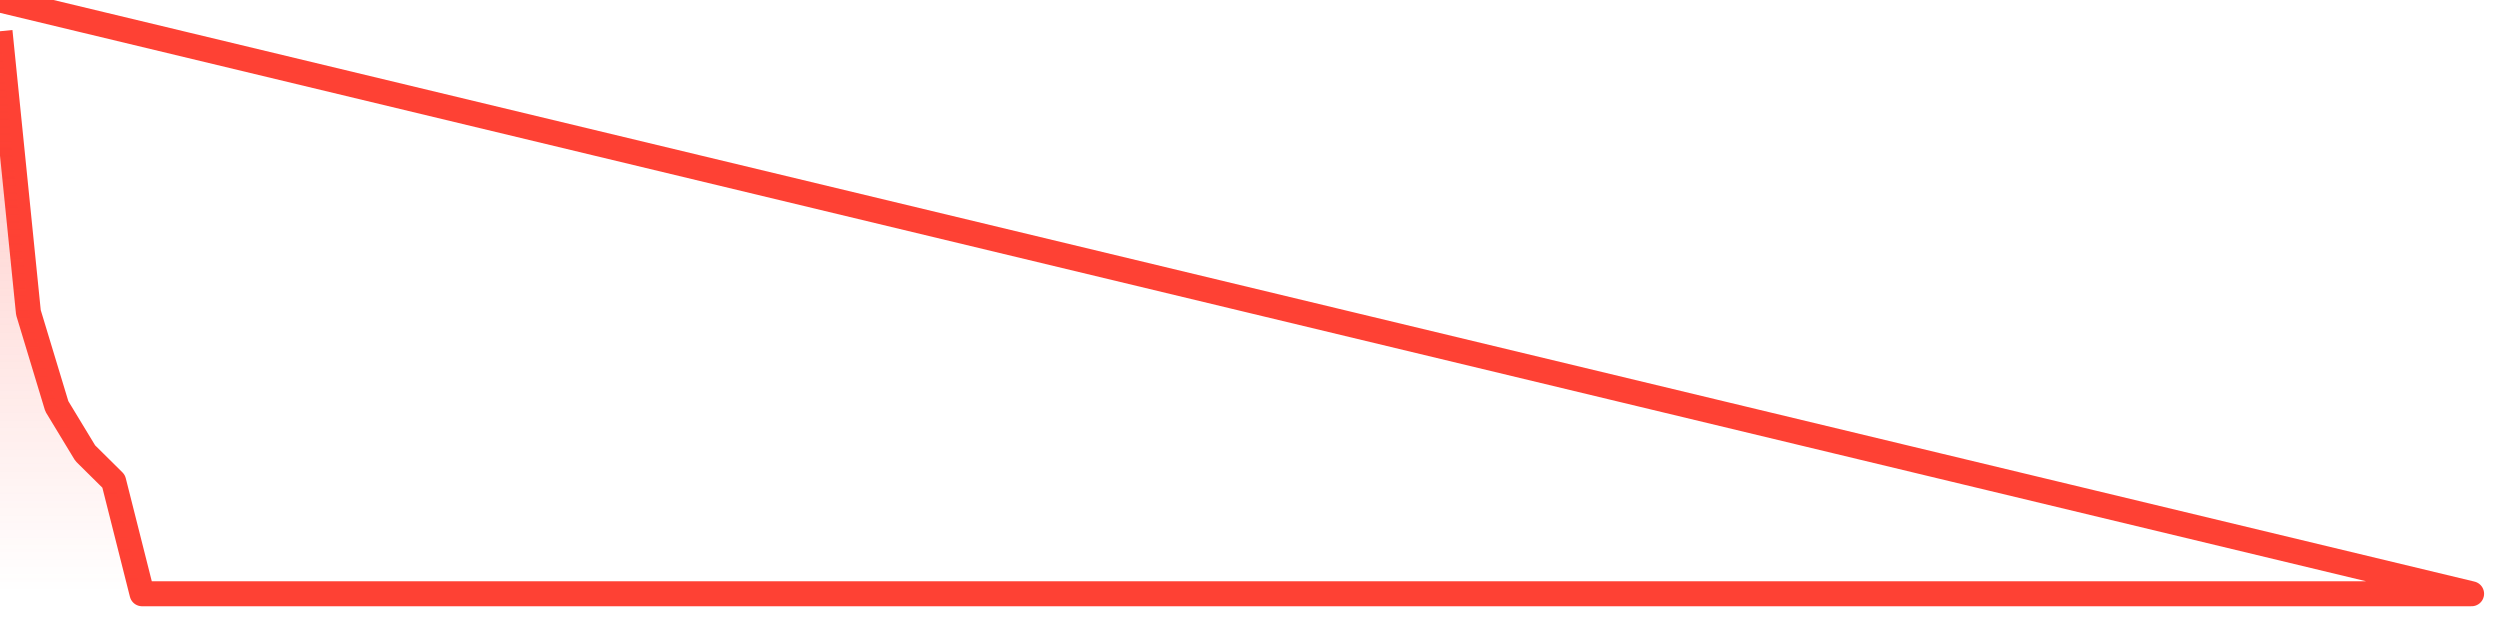 <svg xmlns="http://www.w3.org/2000/svg" width="200" height="50" viewBox="0 0 200 50" shape-rendering="auto"><polyline points="0,2.5 2.273,25 4.545,32.5 6.818,36.25 9.091,38.5 11.364,47.5 13.636,47.5 15.909,47.5 18.182,47.5 20.455,47.5 22.727,47.5 25,47.5 27.273,47.5 29.545,47.5 31.818,47.5 34.091,47.5 36.364,47.5 38.636,47.5 40.909,47.5 43.182,47.5 45.455,47.5 47.727,47.5 50,47.5 52.273,47.5 54.545,47.5 56.818,47.5 59.091,47.5 61.364,47.5 63.636,47.5 65.909,47.5 68.182,47.5 70.455,47.5 72.727,47.5 75,47.5 77.273,47.5 79.545,47.5 81.818,47.5 84.091,47.5 86.364,47.5 88.636,47.5 90.909,47.5 93.182,47.5 95.455,47.5 97.727,47.5 100,47.5 102.273,47.5 104.545,47.5 106.818,47.5 109.091,47.5 111.364,47.5 113.636,47.5 115.909,47.5 118.182,47.5 120.455,47.5 122.727,47.5 125,47.5 127.273,47.5 129.545,47.5 131.818,47.5 134.091,47.5 136.364,47.5 138.636,47.5 140.909,47.5 143.182,47.5 145.455,47.5 147.727,47.5 150,47.5 152.273,47.5 154.545,47.5 156.818,47.5 159.091,47.5 161.364,47.5 163.636,47.5 165.909,47.5 168.182,47.5 170.455,47.5 172.727,47.5 175,47.5 177.273,47.5 179.545,47.5 181.818,47.5 184.091,47.5 186.364,47.5 188.636,47.5 190.909,47.5 193.182,47.5 195.455,47.5 197.727,47.5 200,NaN " stroke="#fe4134" stroke-width="2" stroke-opacity="1" fill="none" fill-opacity="0" stroke-linejoin="round" vector-effect="non-scaling-stroke"/><defs><linearGradient id="areaGradient" x1="0%" y1="0%" x2="0%" y2="100%"><stop offset="0%" stop-color="#fe4134" stop-opacity="0.3"/><stop offset="100%" stop-color="#fe4134" stop-opacity="0"/></linearGradient></defs><path d="&#10;      M 0,47.5 &#10;      L 0,2.5 &#10;      L 0,2.5 L 2.273,25 L 4.545,32.5 L 6.818,36.25 L 9.091,38.5 L 11.364,47.5 L 13.636,47.5 L 15.909,47.5 L 18.182,47.5 L 20.455,47.5 L 22.727,47.5 L 25,47.5 L 27.273,47.5 L 29.545,47.5 L 31.818,47.5 L 34.091,47.5 L 36.364,47.5 L 38.636,47.5 L 40.909,47.5 L 43.182,47.5 L 45.455,47.5 L 47.727,47.5 L 50,47.5 L 52.273,47.5 L 54.545,47.5 L 56.818,47.5 L 59.091,47.5 L 61.364,47.5 L 63.636,47.5 L 65.909,47.5 L 68.182,47.5 L 70.455,47.5 L 72.727,47.5 L 75,47.5 L 77.273,47.5 L 79.545,47.5 L 81.818,47.5 L 84.091,47.5 L 86.364,47.5 L 88.636,47.5 L 90.909,47.5 L 93.182,47.5 L 95.455,47.5 L 97.727,47.5 L 100,47.5 L 102.273,47.5 L 104.545,47.5 L 106.818,47.5 L 109.091,47.5 L 111.364,47.5 L 113.636,47.5 L 115.909,47.5 L 118.182,47.5 L 120.455,47.5 L 122.727,47.5 L 125,47.5 L 127.273,47.5 L 129.545,47.5 L 131.818,47.5 L 134.091,47.5 L 136.364,47.5 L 138.636,47.5 L 140.909,47.5 L 143.182,47.5 L 145.455,47.5 L 147.727,47.5 L 150,47.5 L 152.273,47.5 L 154.545,47.5 L 156.818,47.5 L 159.091,47.5 L 161.364,47.5 L 163.636,47.5 L 165.909,47.5 L 168.182,47.5 L 170.455,47.5 L 172.727,47.5 L 175,47.5 L 177.273,47.5 L 179.545,47.5 L 181.818,47.5 L 184.091,47.5 L 186.364,47.5 L 188.636,47.5 L 190.909,47.5 L 193.182,47.5 L 195.455,47.5 L 197.727,47.5 L 200,47.5 L 0,47.5 &#10;      L 0,47.5 &#10;      Z&#10;    " fill="url(#areaGradient)"/></svg>